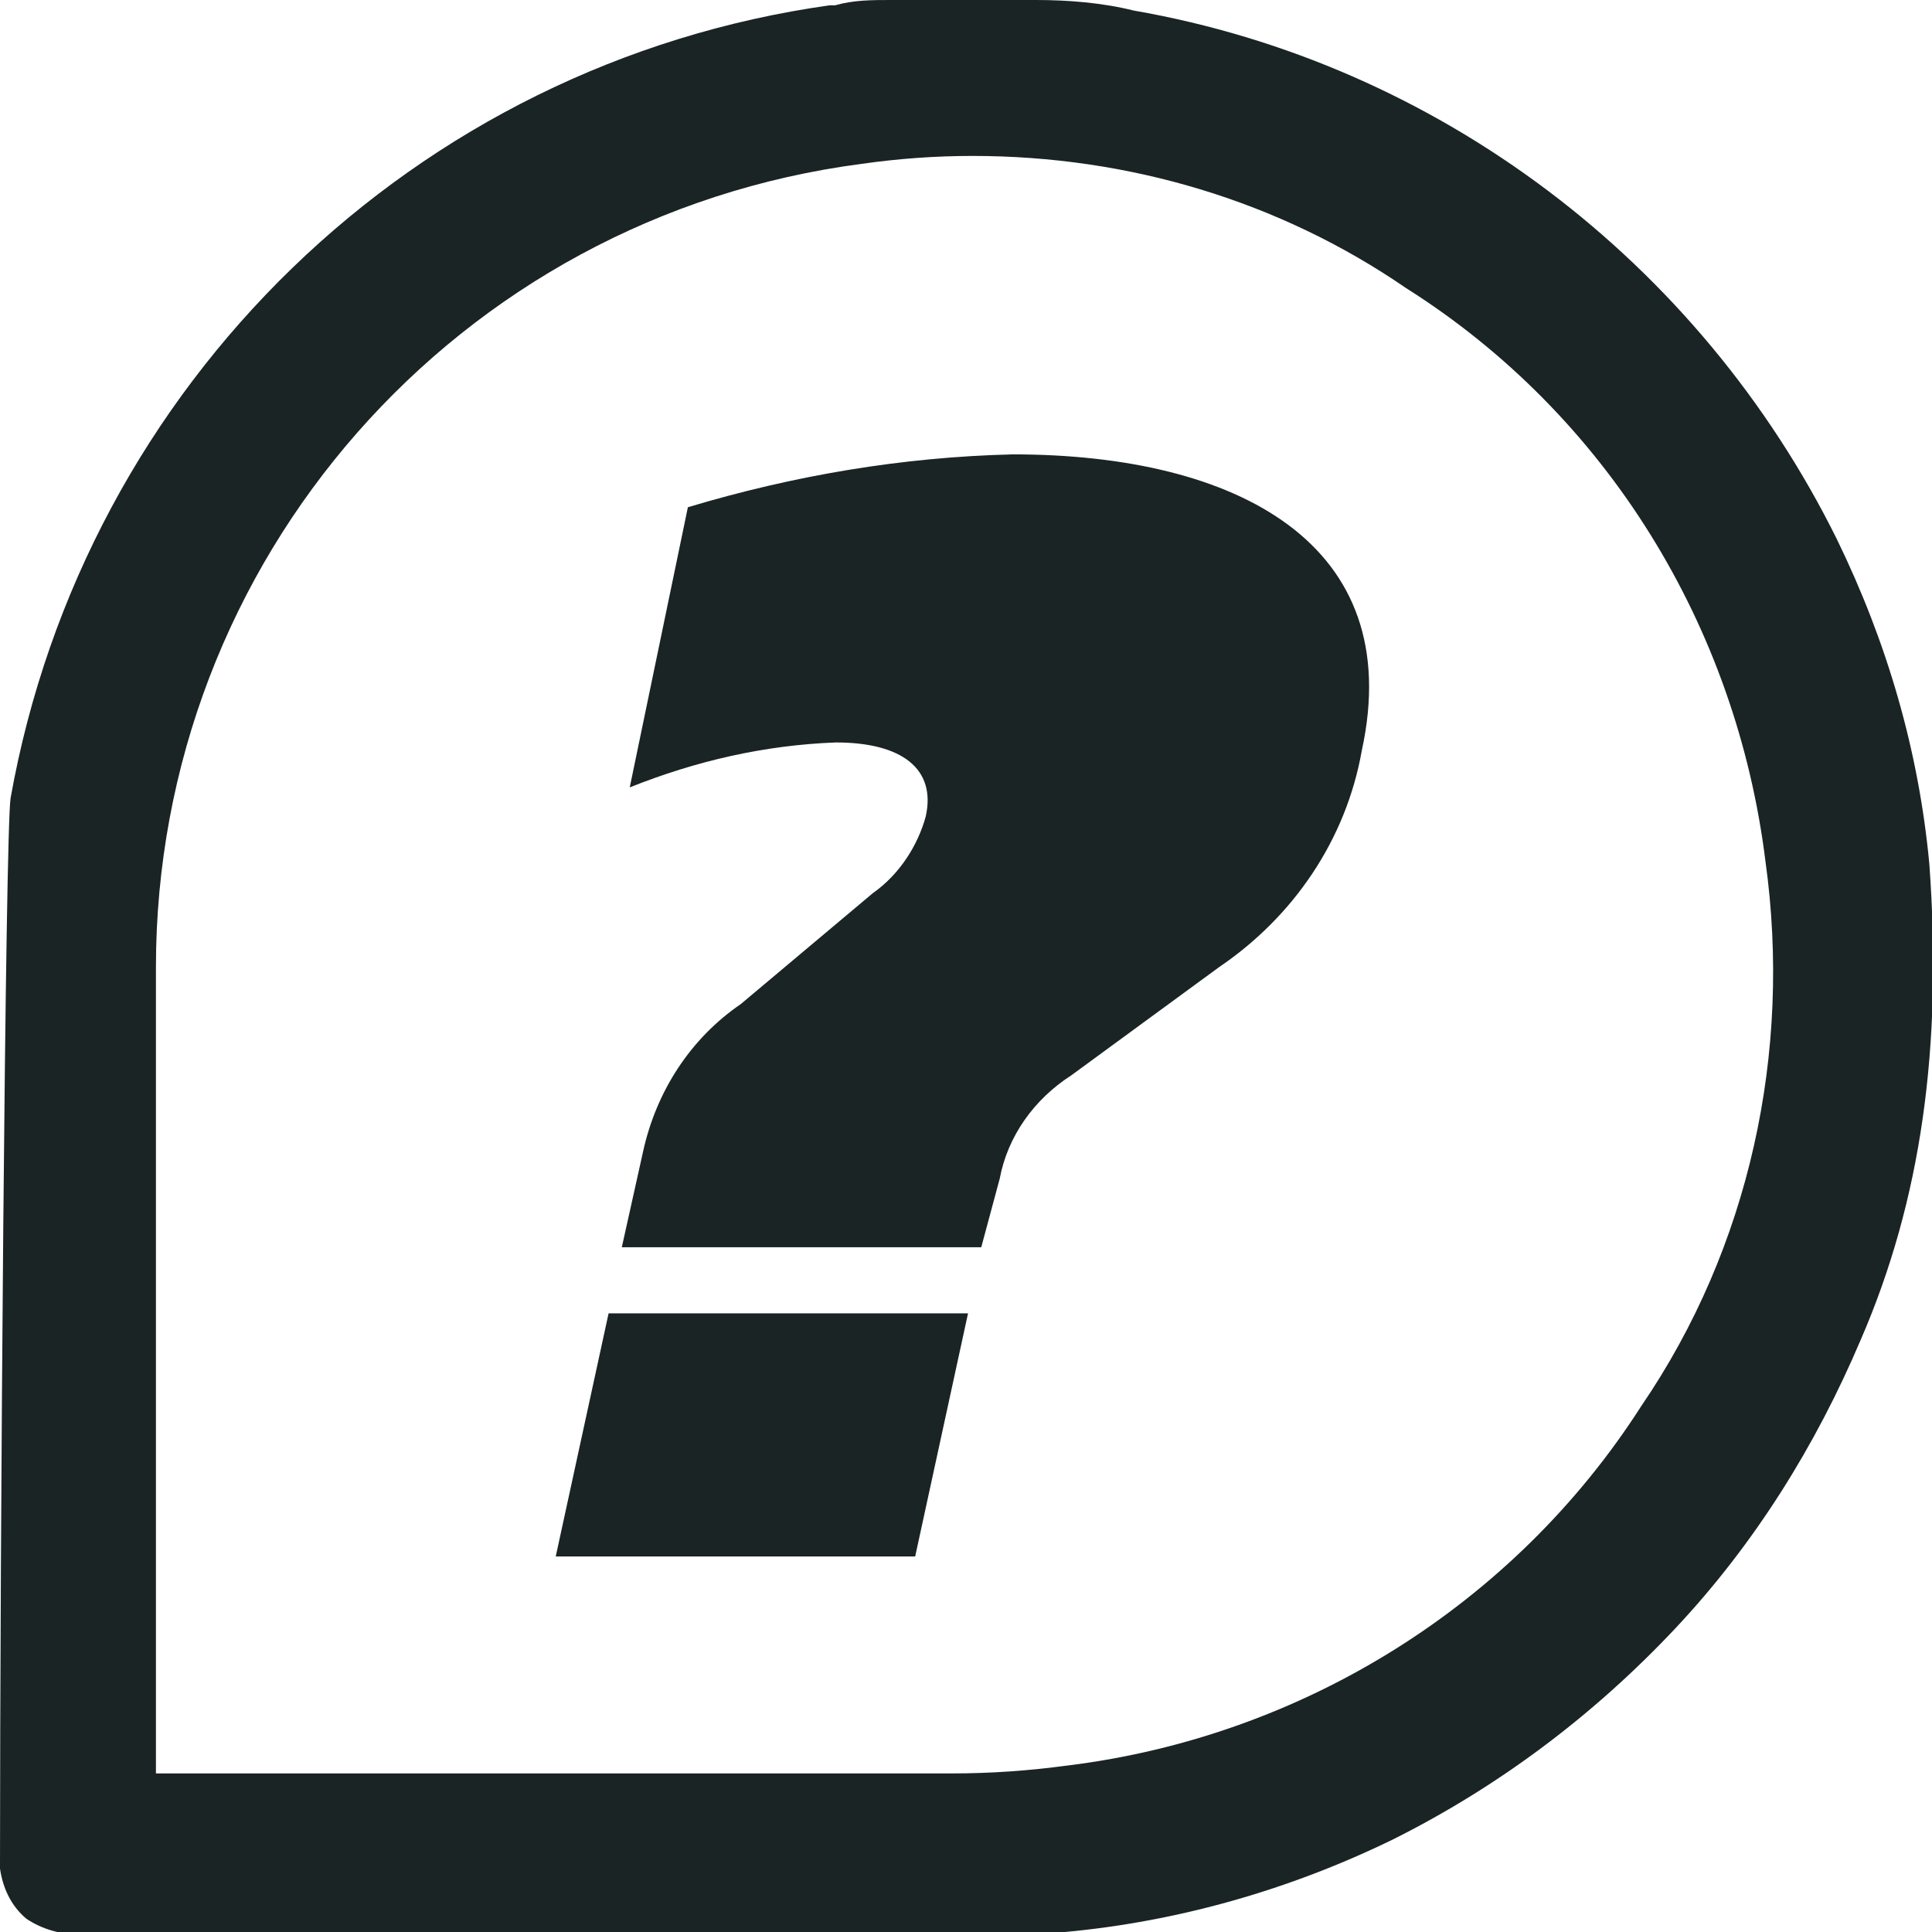<?xml version="1.0" encoding="utf-8"?>
<!-- Generator: Adobe Illustrator 25.4.1, SVG Export Plug-In . SVG Version: 6.00 Build 0)  -->
<svg version="1.1" id="Ebene_1" xmlns="http://www.w3.org/2000/svg" xmlns:xlink="http://www.w3.org/1999/xlink" x="0px" y="0px"
	 viewBox="0 0 73.1 73.1" style="enable-background:new 0 0 73.1 73.1;" xml:space="preserve">
<style type="text/css">
	.st0{fill:#1A2424;}
</style>
<path id="Pfad_763" class="st0" d="M73,32.7c-0.4-4.3-1.6-8.4-3.5-12.3c-5.2-10.5-15.1-18-26.6-20C41.7,0.1,40.4,0,39.2,0h-5.5
	c-0.7,0-1.4,0-2.1,0.2l-0.2,0c-15.7,2.2-28.2,14.3-31,30C0.2,31.5,0,58.4,0,70.6v0.1c0.1,0.7,0.4,1.4,1,1.9c0.6,0.4,1.3,0.6,2.1,0.6
	h12.5c7.3,0,15.1,0,22.4,0c0.7,0,1.5,0,2.3-0.1c4.3-0.4,8.5-1.6,12.4-3.5c4-2,7.6-4.7,10.7-8c3-3.2,5.3-6.9,7-10.9
	C72.7,45.4,73.5,39.6,73,32.7z M22.2,67.1h-7c-2.4,0-5.5,0-8.6,0H5.9v-0.7c0-4.9,0-9.9,0-14.7c0-5,0-10.1,0-15.1
	c0-15.4,11.4-28.4,26.7-30.4C34,6,35.4,5.9,36.8,5.9c5.9,0,11.6,1.7,16.4,5c7.6,4.8,12.5,12.8,13.6,21.7c1,7.2-0.6,14.6-4.7,20.6
	c-4.8,7.5-12.8,12.5-21.7,13.6c-1.5,0.2-2.9,0.3-4.4,0.3h0c-2,0-4,0-6,0L22.2,67.1z"/>
<g id="Gruppe_475" transform="translate(21.027 17.192)">
	<g id="Gruppe_474" transform="translate(0 0)">
		<path id="Pfad_764" class="st0" d="M2,32.5h13.6l-2,9.2H0L2,32.5z M5,2c4-1.2,8.1-1.9,12.3-2c8.5,0,14.9,3.4,13.2,11.2
			c-0.6,3.4-2.6,6.3-5.4,8.2l-5.6,4.1c-1.4,0.9-2.4,2.3-2.7,3.9L16.1,30H2.5l0.8-3.6c0.5-2.3,1.8-4.3,3.7-5.6l5-4.2
			c1-0.7,1.7-1.8,2-2.9c0.4-1.8-0.9-2.8-3.4-2.8c-2.7,0.1-5.3,0.7-7.8,1.7L5,2z"/>
	</g>
</g>
</svg>
